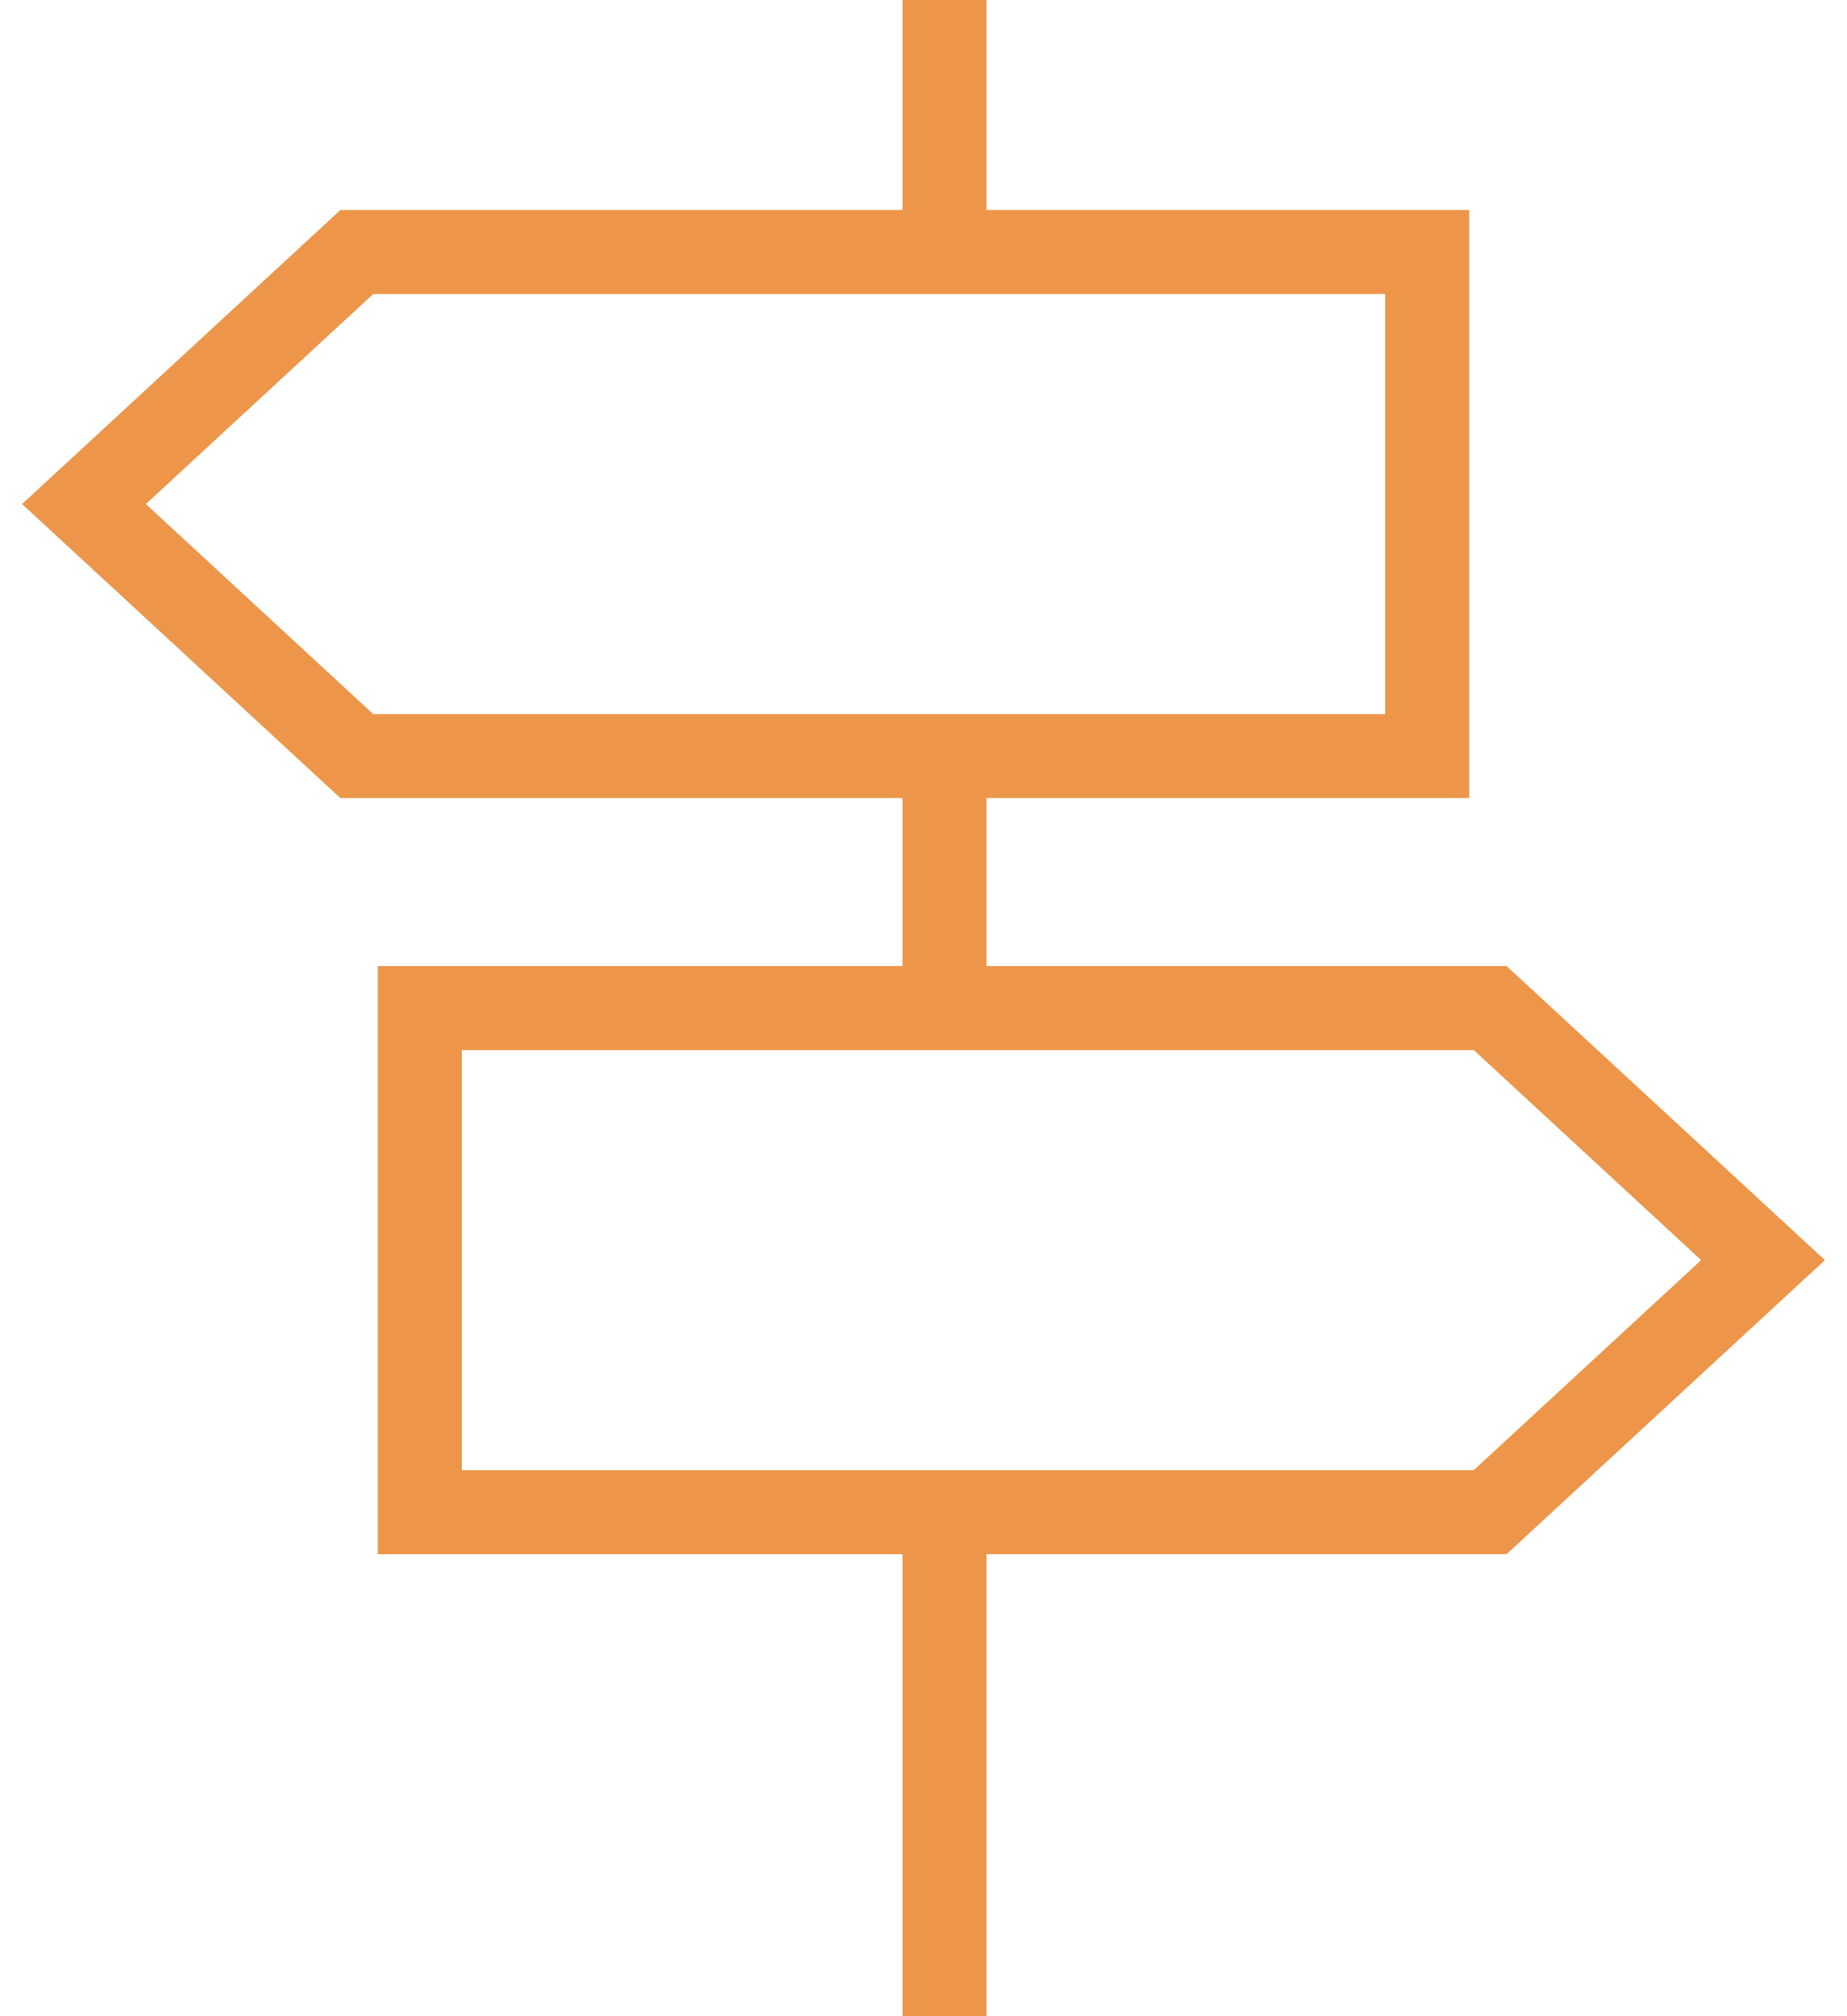<svg width="44" height="48" viewBox="0 0 44 48" xmlns="http://www.w3.org/2000/svg"><path d="M8.5 18L2 12l6.5-6H34v12zm14 18v12m0-30v6m0-24v6m13 30l6.5-6-6.5-6H10v12z" stroke="#ED9649" stroke-width="2" fill="none"/></svg>
